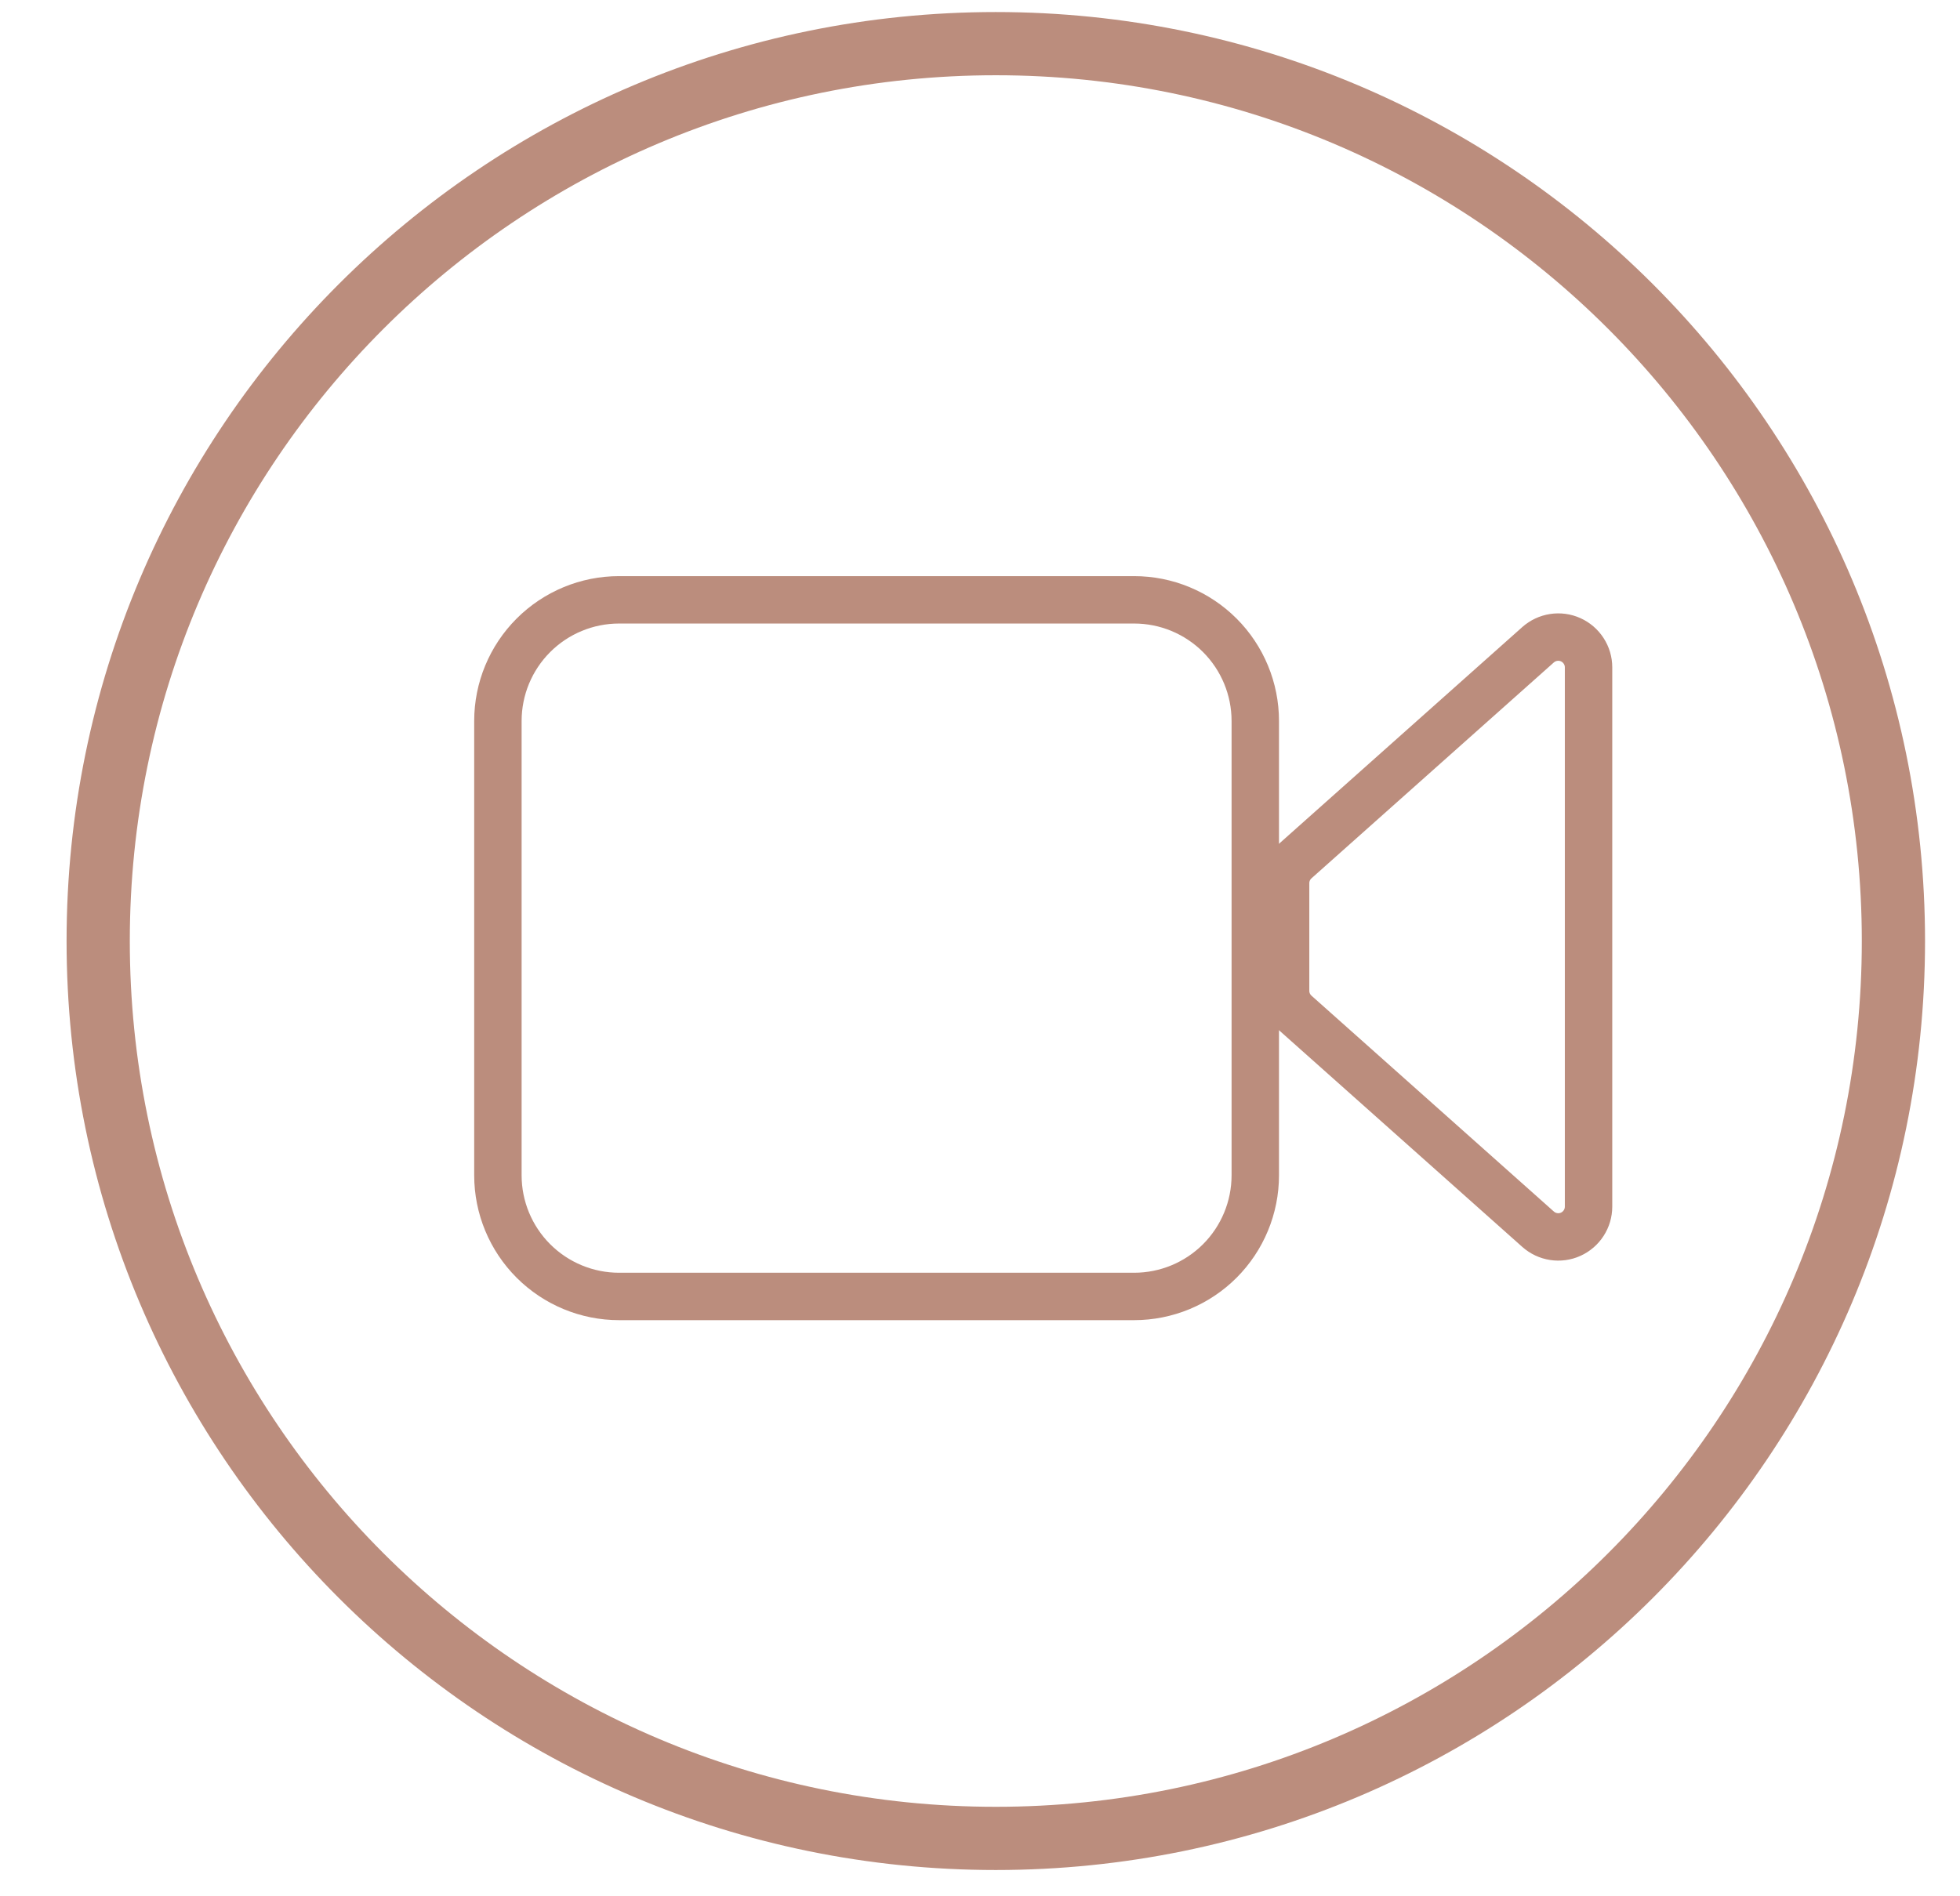 <?xml version="1.0" encoding="UTF-8"?> <svg xmlns="http://www.w3.org/2000/svg" width="62" height="60" viewBox="0 0 62 60" fill="none"><path d="M15.75 37.188V22.812C15.75 21.796 16.154 20.821 16.873 20.102C17.592 19.383 18.567 18.979 19.583 18.979H35.875C36.892 18.979 37.867 19.383 38.586 20.102C39.304 20.821 39.708 21.796 39.708 22.812V37.188C39.708 38.204 39.304 39.179 38.586 39.898C37.867 40.617 36.892 41.021 35.875 41.021H19.583C18.567 41.021 17.592 40.617 16.873 39.898C16.154 39.179 15.75 38.204 15.75 37.188ZM48.655 20.399L40.989 27.229C40.888 27.318 40.807 27.428 40.751 27.552C40.696 27.675 40.667 27.808 40.667 27.943V31.351C40.667 31.486 40.696 31.62 40.751 31.743C40.807 31.866 40.888 31.977 40.989 32.066L48.655 38.895C48.794 39.018 48.964 39.098 49.147 39.126C49.329 39.154 49.516 39.129 49.685 39.053C49.853 38.977 49.996 38.854 50.096 38.699C50.197 38.544 50.25 38.363 50.25 38.178V21.116C50.25 20.931 50.197 20.751 50.096 20.596C49.996 20.441 49.853 20.318 49.685 20.242C49.516 20.166 49.329 20.141 49.147 20.169C48.964 20.197 48.794 20.277 48.655 20.399Z" stroke="#BB8D7D" stroke-width="1.5" stroke-linecap="round" stroke-linejoin="round"></path><path d="M31.5 58.169C47.181 58.169 59.894 45.456 59.894 29.775C59.894 14.094 47.181 1.381 31.5 1.381C15.819 1.381 3.106 14.094 3.106 29.775C3.106 45.456 15.819 58.169 31.5 58.169Z" stroke="#BB8D7D" stroke-width="2"></path></svg> 